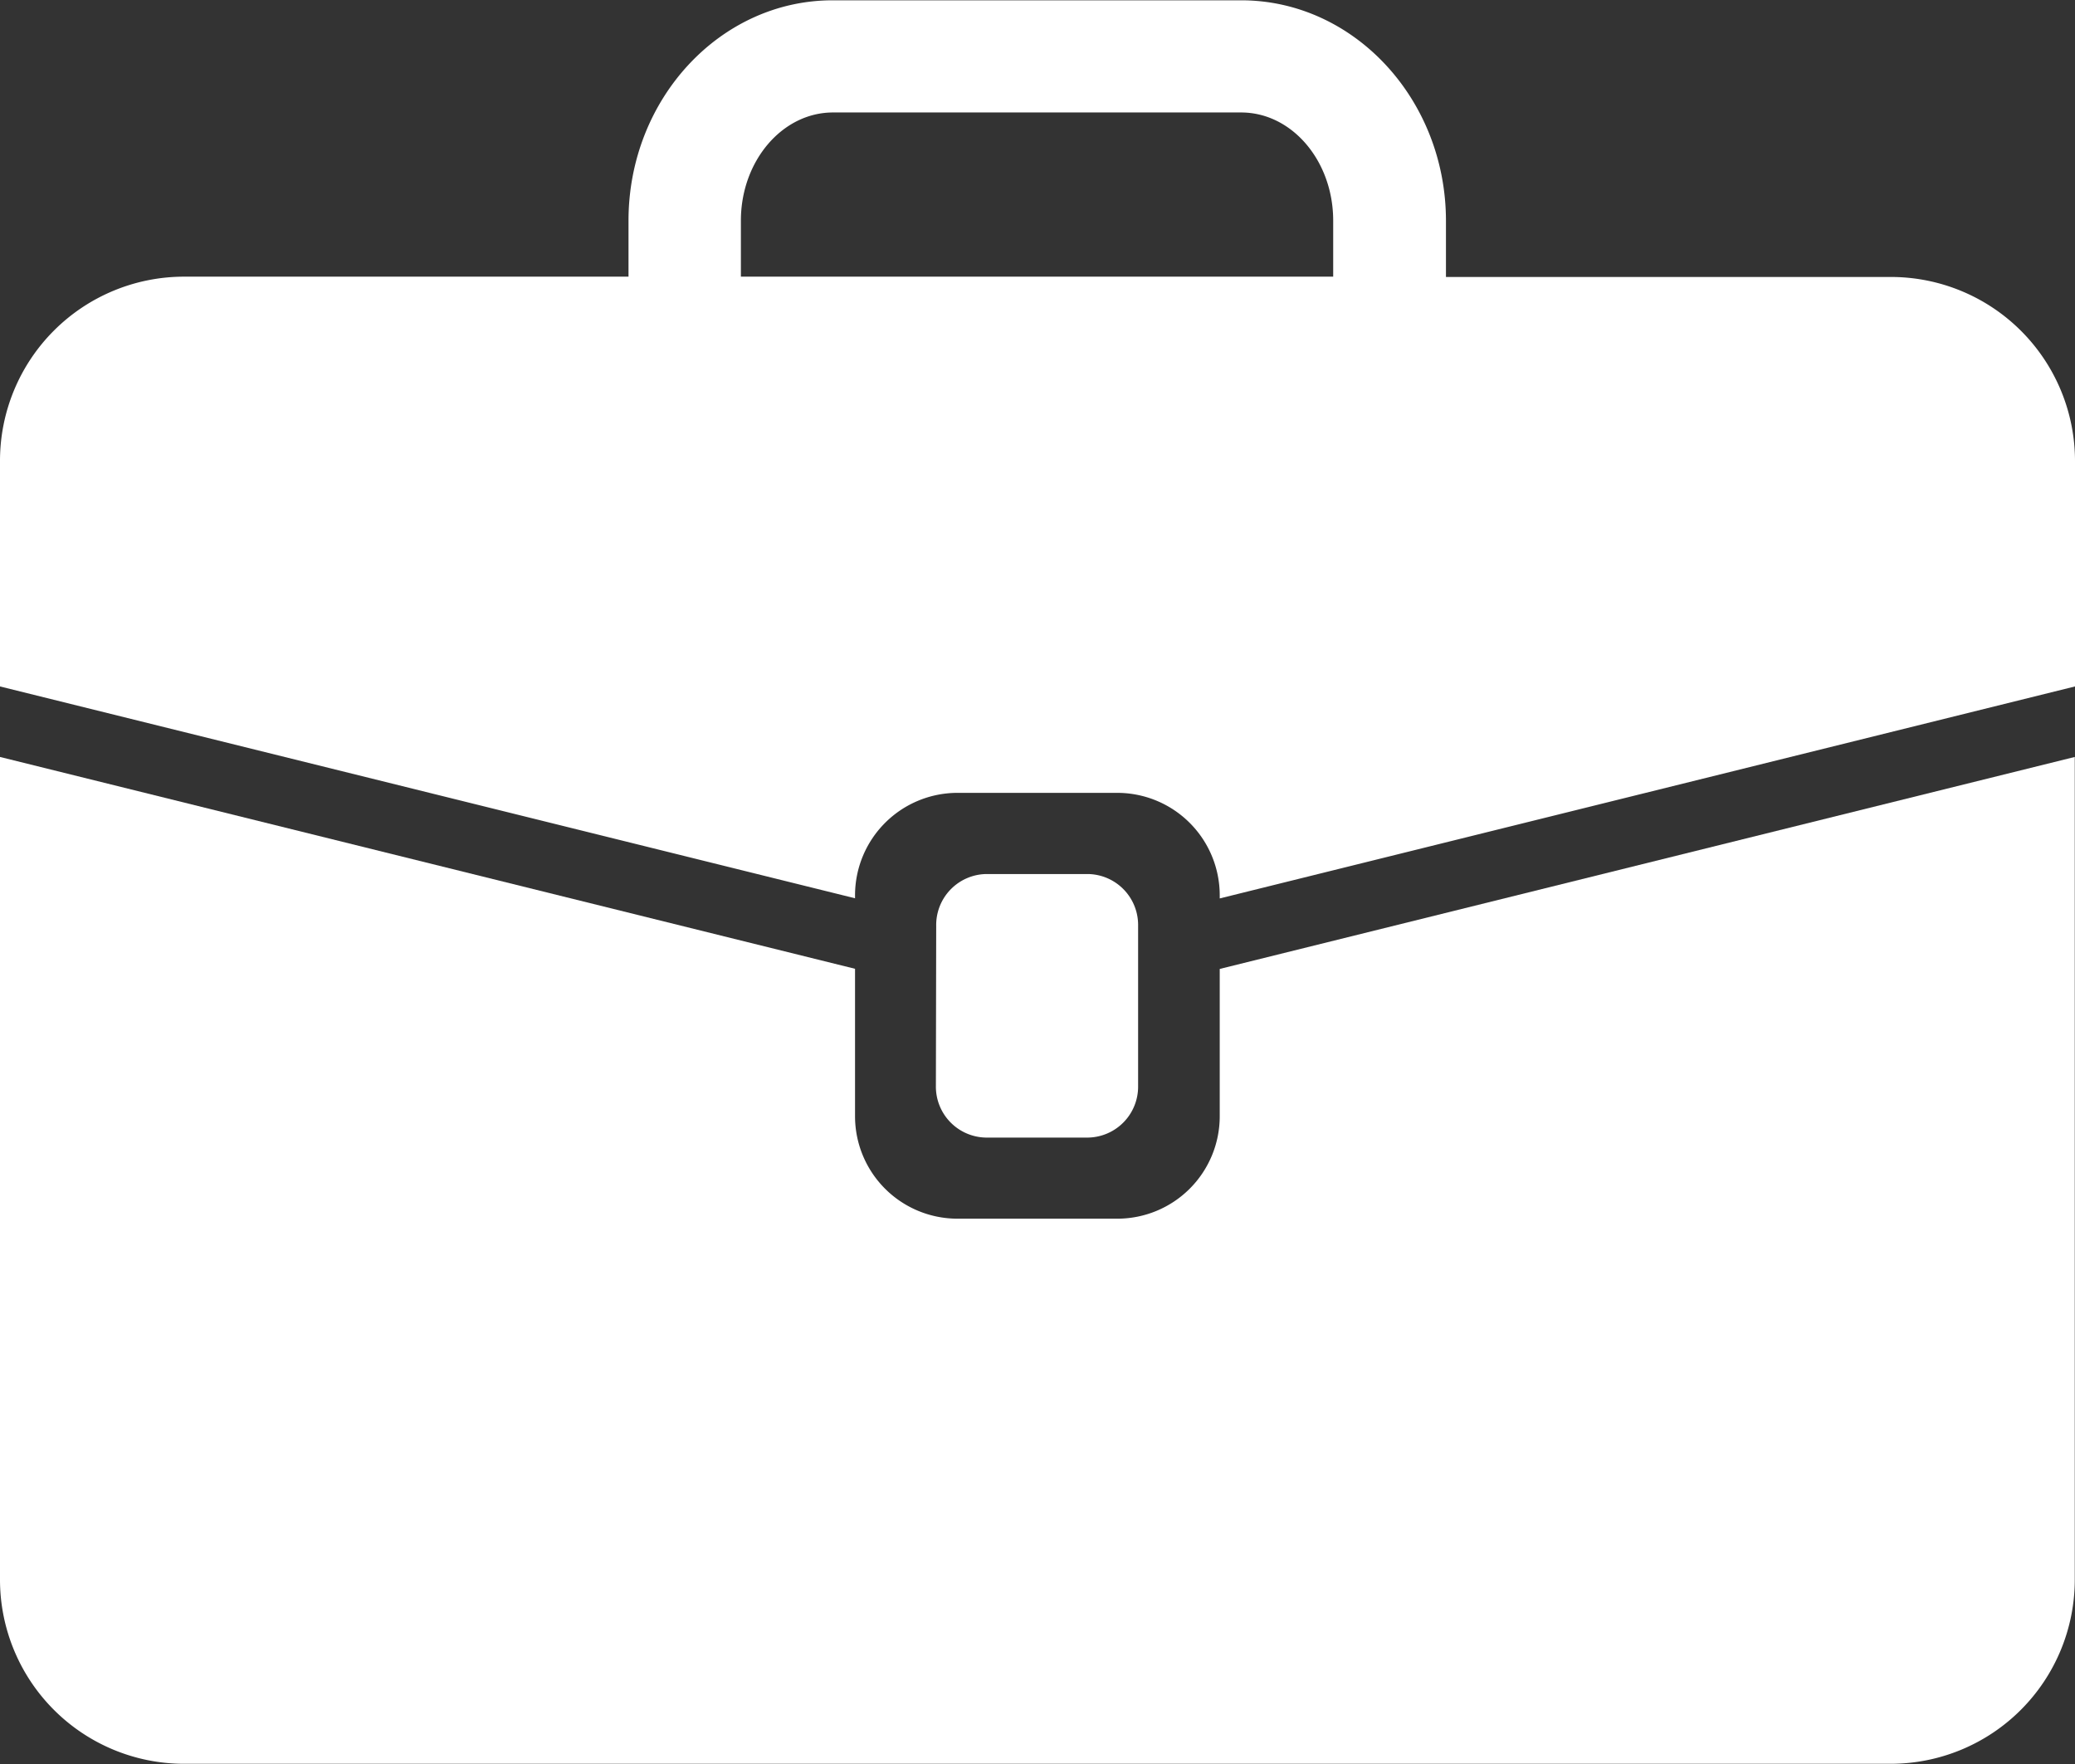 <svg xmlns="http://www.w3.org/2000/svg" viewBox="0 0 270.49 229.93"><rect x="0" y="0" width="270.49" height="229.93" fill="#333333" stroke="none"/><defs><style>.cls-1{fill:#fff;}</style></defs><title>Asset 1</title><g id="Layer_2" data-name="Layer 2"><g id="Layer_1-2" data-name="Layer 1"><path class="cls-1" d="M111.46,117.08v-.39a13.36,13.36,0,0,1,13.34-13.35h20.82A13.36,13.36,0,0,1,159,116.69v.41L270.49,89.47V60.1a24,24,0,0,0-24-24h-58v-7.3c0-15.86-12-28.76-26.69-28.76H108.61C93.9,0,81.93,12.9,81.93,28.76v7.3H24a24,24,0,0,0-24,24V89.47ZM96.58,28.76c0-7.78,5.4-14.1,12-14.1h53.21c6.63,0,12,6.32,12,14.1v7.3H96.58Z"/><path class="cls-1" d="M159,126.29v19.2a13.35,13.35,0,0,1-13.35,13.35H124.8a13.35,13.35,0,0,1-13.34-13.35V126.27L0,98.66V205.89a24,24,0,0,0,24,24H246.46a24,24,0,0,0,24-24V98.66Z"/><path class="cls-1" d="M122,141.51a6.64,6.64,0,0,0,6.5,6.76h13.35a6.64,6.64,0,0,0,6.51-6.76V120.68a6.64,6.64,0,0,0-6.51-6.76H128.54a6.64,6.64,0,0,0-6.5,6.76Z"/></g></g></svg>